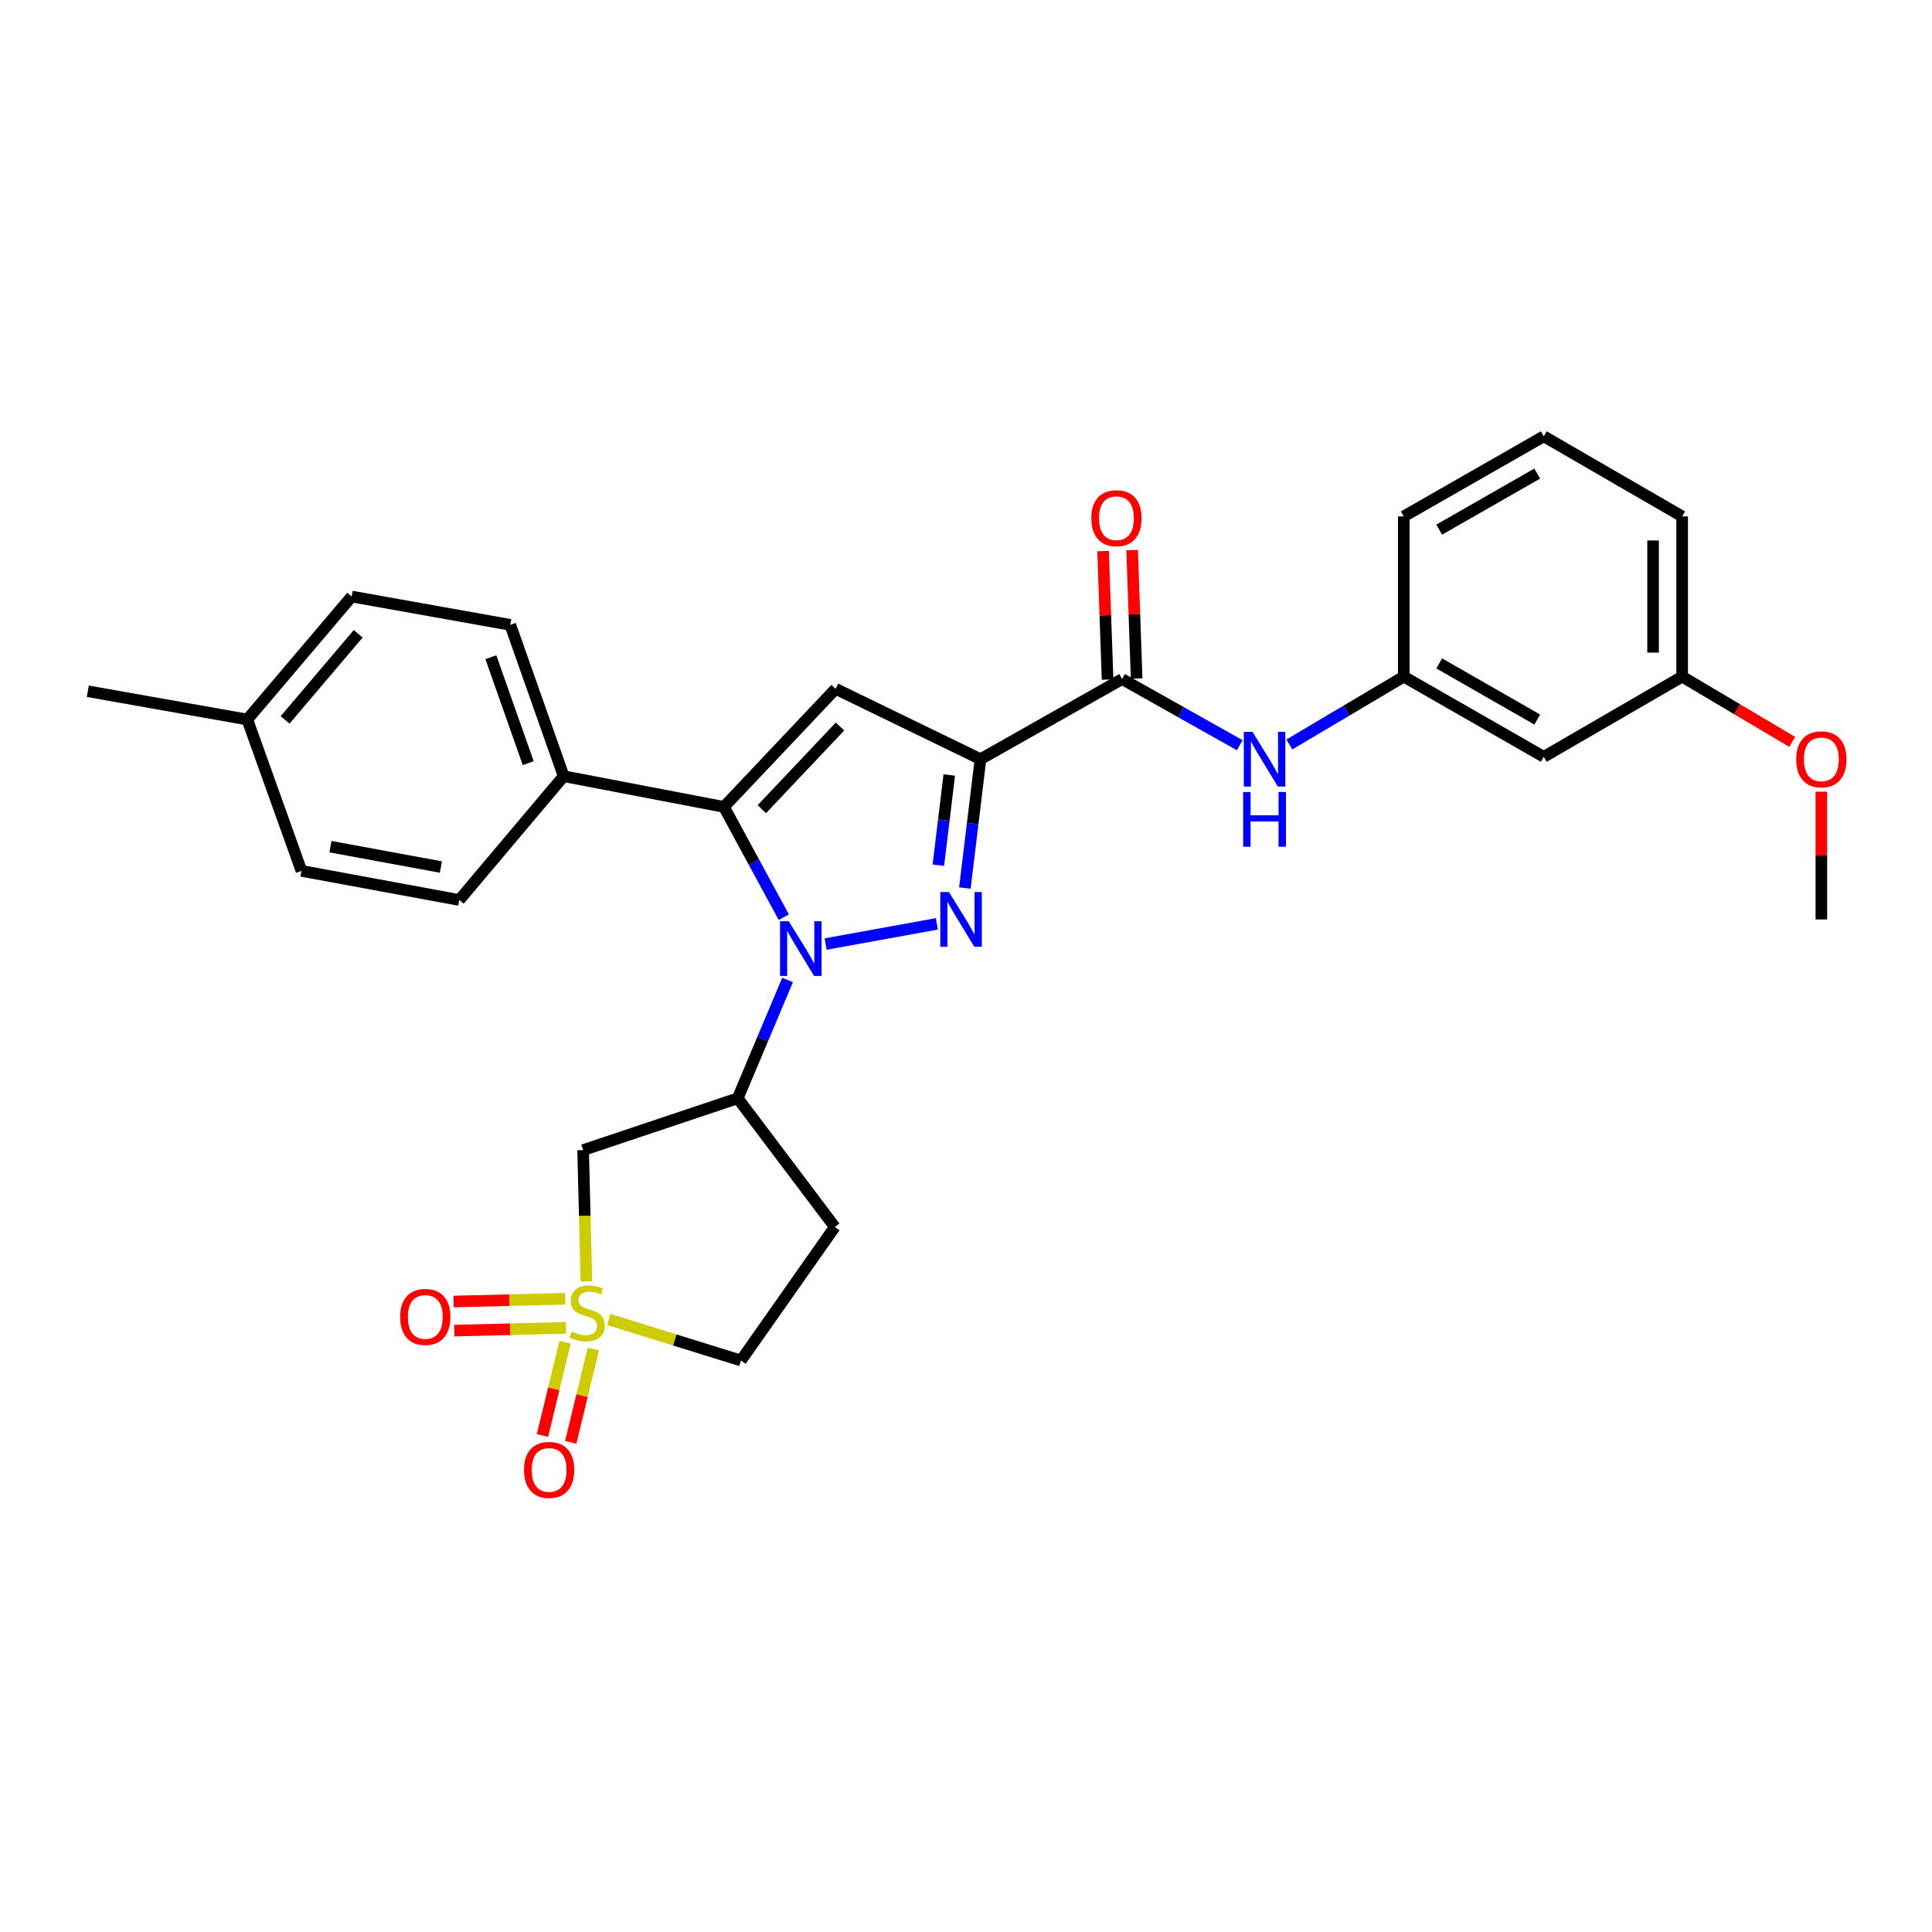 <?xml version='1.0' encoding='iso-8859-1'?>
<svg version='1.1' baseProfile='full'
              xmlns='http://www.w3.org/2000/svg'
                      xmlns:rdkit='http://www.rdkit.org/xml'
                      xmlns:xlink='http://www.w3.org/1999/xlink'
                  xml:space='preserve'
width='1000px' height='1000px' viewBox='0 0 1000 1000'>
<!-- END OF HEADER -->
<rect style='opacity:1.0;fill:#FFFFFF;stroke:none' width='1000' height='1000' x='0' y='0'> </rect>
<path class='bond-0' d='M 427.346,488.642 L 484.924,478.181' style='fill:none;fill-rule:evenodd;stroke:#0000FF;stroke-width:6px;stroke-linecap:butt;stroke-linejoin:miter;stroke-opacity:1' />
<path class='bond-3' d='M 405.682,474.73 L 390.196,446.192' style='fill:none;fill-rule:evenodd;stroke:#0000FF;stroke-width:6px;stroke-linecap:butt;stroke-linejoin:miter;stroke-opacity:1' />
<path class='bond-3' d='M 390.196,446.192 L 374.709,417.654' style='fill:none;fill-rule:evenodd;stroke:#000000;stroke-width:6px;stroke-linecap:butt;stroke-linejoin:miter;stroke-opacity:1' />
<path class='bond-5' d='M 407.644,507.238 L 394.739,537.859' style='fill:none;fill-rule:evenodd;stroke:#0000FF;stroke-width:6px;stroke-linecap:butt;stroke-linejoin:miter;stroke-opacity:1' />
<path class='bond-5' d='M 394.739,537.859 L 381.834,568.479' style='fill:none;fill-rule:evenodd;stroke:#000000;stroke-width:6px;stroke-linecap:butt;stroke-linejoin:miter;stroke-opacity:1' />
<path class='bond-1' d='M 499.414,459.657 L 503.456,426.304' style='fill:none;fill-rule:evenodd;stroke:#0000FF;stroke-width:6px;stroke-linecap:butt;stroke-linejoin:miter;stroke-opacity:1' />
<path class='bond-1' d='M 503.456,426.304 L 507.497,392.951' style='fill:none;fill-rule:evenodd;stroke:#000000;stroke-width:6px;stroke-linecap:butt;stroke-linejoin:miter;stroke-opacity:1' />
<path class='bond-1' d='M 485.683,447.841 L 488.512,424.494' style='fill:none;fill-rule:evenodd;stroke:#0000FF;stroke-width:6px;stroke-linecap:butt;stroke-linejoin:miter;stroke-opacity:1' />
<path class='bond-1' d='M 488.512,424.494 L 491.341,401.146' style='fill:none;fill-rule:evenodd;stroke:#000000;stroke-width:6px;stroke-linecap:butt;stroke-linejoin:miter;stroke-opacity:1' />
<path class='bond-6' d='M 507.497,392.951 L 580.802,351.482' style='fill:none;fill-rule:evenodd;stroke:#000000;stroke-width:6px;stroke-linecap:butt;stroke-linejoin:miter;stroke-opacity:1' />
<path class='bond-29' d='M 507.497,392.951 L 432.519,356.532' style='fill:none;fill-rule:evenodd;stroke:#000000;stroke-width:6px;stroke-linecap:butt;stroke-linejoin:miter;stroke-opacity:1' />
<path class='bond-2' d='M 303.51,663.265 L 302.666,629.277' style='fill:none;fill-rule:evenodd;stroke:#CCCC00;stroke-width:6px;stroke-linecap:butt;stroke-linejoin:miter;stroke-opacity:1' />
<path class='bond-2' d='M 302.666,629.277 L 301.822,595.289' style='fill:none;fill-rule:evenodd;stroke:#000000;stroke-width:6px;stroke-linecap:butt;stroke-linejoin:miter;stroke-opacity:1' />
<path class='bond-10' d='M 292.551,672.243 L 263.655,672.958' style='fill:none;fill-rule:evenodd;stroke:#CCCC00;stroke-width:6px;stroke-linecap:butt;stroke-linejoin:miter;stroke-opacity:1' />
<path class='bond-10' d='M 263.655,672.958 L 234.759,673.674' style='fill:none;fill-rule:evenodd;stroke:#FF0000;stroke-width:6px;stroke-linecap:butt;stroke-linejoin:miter;stroke-opacity:1' />
<path class='bond-10' d='M 292.924,687.291 L 264.028,688.006' style='fill:none;fill-rule:evenodd;stroke:#CCCC00;stroke-width:6px;stroke-linecap:butt;stroke-linejoin:miter;stroke-opacity:1' />
<path class='bond-10' d='M 264.028,688.006 L 235.132,688.722' style='fill:none;fill-rule:evenodd;stroke:#FF0000;stroke-width:6px;stroke-linecap:butt;stroke-linejoin:miter;stroke-opacity:1' />
<path class='bond-11' d='M 292.487,694.689 L 286.635,718.846' style='fill:none;fill-rule:evenodd;stroke:#CCCC00;stroke-width:6px;stroke-linecap:butt;stroke-linejoin:miter;stroke-opacity:1' />
<path class='bond-11' d='M 286.635,718.846 L 280.783,743.003' style='fill:none;fill-rule:evenodd;stroke:#FF0000;stroke-width:6px;stroke-linecap:butt;stroke-linejoin:miter;stroke-opacity:1' />
<path class='bond-11' d='M 307.116,698.233 L 301.264,722.39' style='fill:none;fill-rule:evenodd;stroke:#CCCC00;stroke-width:6px;stroke-linecap:butt;stroke-linejoin:miter;stroke-opacity:1' />
<path class='bond-11' d='M 301.264,722.39 L 295.412,746.547' style='fill:none;fill-rule:evenodd;stroke:#FF0000;stroke-width:6px;stroke-linecap:butt;stroke-linejoin:miter;stroke-opacity:1' />
<path class='bond-30' d='M 315.077,682.955 L 349.296,693.574' style='fill:none;fill-rule:evenodd;stroke:#CCCC00;stroke-width:6px;stroke-linecap:butt;stroke-linejoin:miter;stroke-opacity:1' />
<path class='bond-30' d='M 349.296,693.574 L 383.515,704.193' style='fill:none;fill-rule:evenodd;stroke:#000000;stroke-width:6px;stroke-linecap:butt;stroke-linejoin:miter;stroke-opacity:1' />
<path class='bond-4' d='M 374.709,417.654 L 432.519,356.532' style='fill:none;fill-rule:evenodd;stroke:#000000;stroke-width:6px;stroke-linecap:butt;stroke-linejoin:miter;stroke-opacity:1' />
<path class='bond-4' d='M 394.317,418.829 L 434.783,376.044' style='fill:none;fill-rule:evenodd;stroke:#000000;stroke-width:6px;stroke-linecap:butt;stroke-linejoin:miter;stroke-opacity:1' />
<path class='bond-9' d='M 374.709,417.654 L 291.754,401.757' style='fill:none;fill-rule:evenodd;stroke:#000000;stroke-width:6px;stroke-linecap:butt;stroke-linejoin:miter;stroke-opacity:1' />
<path class='bond-7' d='M 381.834,568.479 L 301.822,595.289' style='fill:none;fill-rule:evenodd;stroke:#000000;stroke-width:6px;stroke-linecap:butt;stroke-linejoin:miter;stroke-opacity:1' />
<path class='bond-12' d='M 381.834,568.479 L 432.093,635.077' style='fill:none;fill-rule:evenodd;stroke:#000000;stroke-width:6px;stroke-linecap:butt;stroke-linejoin:miter;stroke-opacity:1' />
<path class='bond-8' d='M 580.802,351.482 L 611.241,368.601' style='fill:none;fill-rule:evenodd;stroke:#000000;stroke-width:6px;stroke-linecap:butt;stroke-linejoin:miter;stroke-opacity:1' />
<path class='bond-8' d='M 611.241,368.601 L 641.679,385.721' style='fill:none;fill-rule:evenodd;stroke:#0000FF;stroke-width:6px;stroke-linecap:butt;stroke-linejoin:miter;stroke-opacity:1' />
<path class='bond-15' d='M 588.324,351.217 L 587.156,317.966' style='fill:none;fill-rule:evenodd;stroke:#000000;stroke-width:6px;stroke-linecap:butt;stroke-linejoin:miter;stroke-opacity:1' />
<path class='bond-15' d='M 587.156,317.966 L 585.988,284.714' style='fill:none;fill-rule:evenodd;stroke:#FF0000;stroke-width:6px;stroke-linecap:butt;stroke-linejoin:miter;stroke-opacity:1' />
<path class='bond-15' d='M 573.281,351.746 L 572.113,318.494' style='fill:none;fill-rule:evenodd;stroke:#000000;stroke-width:6px;stroke-linecap:butt;stroke-linejoin:miter;stroke-opacity:1' />
<path class='bond-15' d='M 572.113,318.494 L 570.945,285.242' style='fill:none;fill-rule:evenodd;stroke:#FF0000;stroke-width:6px;stroke-linecap:butt;stroke-linejoin:miter;stroke-opacity:1' />
<path class='bond-14' d='M 667.368,385.339 L 696.977,367.779' style='fill:none;fill-rule:evenodd;stroke:#0000FF;stroke-width:6px;stroke-linecap:butt;stroke-linejoin:miter;stroke-opacity:1' />
<path class='bond-14' d='M 696.977,367.779 L 726.585,350.219' style='fill:none;fill-rule:evenodd;stroke:#000000;stroke-width:6px;stroke-linecap:butt;stroke-linejoin:miter;stroke-opacity:1' />
<path class='bond-17' d='M 291.754,401.757 L 264.124,323.425' style='fill:none;fill-rule:evenodd;stroke:#000000;stroke-width:6px;stroke-linecap:butt;stroke-linejoin:miter;stroke-opacity:1' />
<path class='bond-17' d='M 273.414,395.014 L 254.074,340.182' style='fill:none;fill-rule:evenodd;stroke:#000000;stroke-width:6px;stroke-linecap:butt;stroke-linejoin:miter;stroke-opacity:1' />
<path class='bond-18' d='M 291.754,401.757 L 237.724,465.838' style='fill:none;fill-rule:evenodd;stroke:#000000;stroke-width:6px;stroke-linecap:butt;stroke-linejoin:miter;stroke-opacity:1' />
<path class='bond-13' d='M 432.093,635.077 L 383.515,704.193' style='fill:none;fill-rule:evenodd;stroke:#000000;stroke-width:6px;stroke-linecap:butt;stroke-linejoin:miter;stroke-opacity:1' />
<path class='bond-16' d='M 726.585,350.219 L 799.054,391.722' style='fill:none;fill-rule:evenodd;stroke:#000000;stroke-width:6px;stroke-linecap:butt;stroke-linejoin:miter;stroke-opacity:1' />
<path class='bond-16' d='M 744.936,343.382 L 795.664,372.434' style='fill:none;fill-rule:evenodd;stroke:#000000;stroke-width:6px;stroke-linecap:butt;stroke-linejoin:miter;stroke-opacity:1' />
<path class='bond-25' d='M 726.585,350.219 L 726.585,267.297' style='fill:none;fill-rule:evenodd;stroke:#000000;stroke-width:6px;stroke-linecap:butt;stroke-linejoin:miter;stroke-opacity:1' />
<path class='bond-19' d='M 799.054,391.722 L 870.678,350.219' style='fill:none;fill-rule:evenodd;stroke:#000000;stroke-width:6px;stroke-linecap:butt;stroke-linejoin:miter;stroke-opacity:1' />
<path class='bond-20' d='M 264.124,323.425 L 182.022,308.766' style='fill:none;fill-rule:evenodd;stroke:#000000;stroke-width:6px;stroke-linecap:butt;stroke-linejoin:miter;stroke-opacity:1' />
<path class='bond-21' d='M 237.724,465.838 L 156.048,450.769' style='fill:none;fill-rule:evenodd;stroke:#000000;stroke-width:6px;stroke-linecap:butt;stroke-linejoin:miter;stroke-opacity:1' />
<path class='bond-21' d='M 228.204,448.775 L 171.03,438.227' style='fill:none;fill-rule:evenodd;stroke:#000000;stroke-width:6px;stroke-linecap:butt;stroke-linejoin:miter;stroke-opacity:1' />
<path class='bond-23' d='M 870.678,350.219 L 899.157,367.109' style='fill:none;fill-rule:evenodd;stroke:#000000;stroke-width:6px;stroke-linecap:butt;stroke-linejoin:miter;stroke-opacity:1' />
<path class='bond-23' d='M 899.157,367.109 L 927.635,383.999' style='fill:none;fill-rule:evenodd;stroke:#FF0000;stroke-width:6px;stroke-linecap:butt;stroke-linejoin:miter;stroke-opacity:1' />
<path class='bond-32' d='M 870.678,350.219 L 870.678,267.297' style='fill:none;fill-rule:evenodd;stroke:#000000;stroke-width:6px;stroke-linecap:butt;stroke-linejoin:miter;stroke-opacity:1' />
<path class='bond-32' d='M 855.626,337.78 L 855.626,279.735' style='fill:none;fill-rule:evenodd;stroke:#000000;stroke-width:6px;stroke-linecap:butt;stroke-linejoin:miter;stroke-opacity:1' />
<path class='bond-31' d='M 182.022,308.766 L 127.992,372.429' style='fill:none;fill-rule:evenodd;stroke:#000000;stroke-width:6px;stroke-linecap:butt;stroke-linejoin:miter;stroke-opacity:1' />
<path class='bond-31' d='M 185.394,328.055 L 147.573,372.62' style='fill:none;fill-rule:evenodd;stroke:#000000;stroke-width:6px;stroke-linecap:butt;stroke-linejoin:miter;stroke-opacity:1' />
<path class='bond-22' d='M 156.048,450.769 L 127.992,372.429' style='fill:none;fill-rule:evenodd;stroke:#000000;stroke-width:6px;stroke-linecap:butt;stroke-linejoin:miter;stroke-opacity:1' />
<path class='bond-27' d='M 127.992,372.429 L 45.455,357.787' style='fill:none;fill-rule:evenodd;stroke:#000000;stroke-width:6px;stroke-linecap:butt;stroke-linejoin:miter;stroke-opacity:1' />
<path class='bond-28' d='M 942.729,409.785 L 942.729,442.846' style='fill:none;fill-rule:evenodd;stroke:#FF0000;stroke-width:6px;stroke-linecap:butt;stroke-linejoin:miter;stroke-opacity:1' />
<path class='bond-28' d='M 942.729,442.846 L 942.729,475.906' style='fill:none;fill-rule:evenodd;stroke:#000000;stroke-width:6px;stroke-linecap:butt;stroke-linejoin:miter;stroke-opacity:1' />
<path class='bond-24' d='M 799.054,225.836 L 726.585,267.297' style='fill:none;fill-rule:evenodd;stroke:#000000;stroke-width:6px;stroke-linecap:butt;stroke-linejoin:miter;stroke-opacity:1' />
<path class='bond-24' d='M 795.658,245.12 L 744.93,274.143' style='fill:none;fill-rule:evenodd;stroke:#000000;stroke-width:6px;stroke-linecap:butt;stroke-linejoin:miter;stroke-opacity:1' />
<path class='bond-26' d='M 799.054,225.836 L 870.678,267.297' style='fill:none;fill-rule:evenodd;stroke:#000000;stroke-width:6px;stroke-linecap:butt;stroke-linejoin:miter;stroke-opacity:1' />
<path  class='atom-0' d='M 408.238 476.816
L 417.518 491.816
Q 418.438 493.296, 419.918 495.976
Q 421.398 498.656, 421.478 498.816
L 421.478 476.816
L 425.238 476.816
L 425.238 505.136
L 421.358 505.136
L 411.398 488.736
Q 410.238 486.816, 408.998 484.616
Q 407.798 482.416, 407.438 481.736
L 407.438 505.136
L 403.758 505.136
L 403.758 476.816
L 408.238 476.816
' fill='#0000FF'/>
<path  class='atom-1' d='M 491.185 461.746
L 500.465 476.746
Q 501.385 478.226, 502.865 480.906
Q 504.345 483.586, 504.425 483.746
L 504.425 461.746
L 508.185 461.746
L 508.185 490.066
L 504.305 490.066
L 494.345 473.666
Q 493.185 471.746, 491.945 469.546
Q 490.745 467.346, 490.385 466.666
L 490.385 490.066
L 486.705 490.066
L 486.705 461.746
L 491.185 461.746
' fill='#0000FF'/>
<path  class='atom-3' d='M 295.913 689.21
Q 296.233 689.33, 297.553 689.89
Q 298.873 690.45, 300.313 690.81
Q 301.793 691.13, 303.233 691.13
Q 305.913 691.13, 307.473 689.85
Q 309.033 688.53, 309.033 686.25
Q 309.033 684.69, 308.233 683.73
Q 307.473 682.77, 306.273 682.25
Q 305.073 681.73, 303.073 681.13
Q 300.553 680.37, 299.033 679.65
Q 297.553 678.93, 296.473 677.41
Q 295.433 675.89, 295.433 673.33
Q 295.433 669.77, 297.833 667.57
Q 300.273 665.37, 305.073 665.37
Q 308.353 665.37, 312.073 666.93
L 311.153 670.01
Q 307.753 668.61, 305.193 668.61
Q 302.433 668.61, 300.913 669.77
Q 299.393 670.89, 299.433 672.85
Q 299.433 674.37, 300.193 675.29
Q 300.993 676.21, 302.113 676.73
Q 303.273 677.25, 305.193 677.85
Q 307.753 678.65, 309.273 679.45
Q 310.793 680.25, 311.873 681.89
Q 312.993 683.49, 312.993 686.25
Q 312.993 690.17, 310.353 692.29
Q 307.753 694.37, 303.393 694.37
Q 300.873 694.37, 298.953 693.81
Q 297.073 693.29, 294.833 692.37
L 295.913 689.21
' fill='#CCCC00'/>
<path  class='atom-9' d='M 648.274 378.791
L 657.554 393.791
Q 658.474 395.271, 659.954 397.951
Q 661.434 400.631, 661.514 400.791
L 661.514 378.791
L 665.274 378.791
L 665.274 407.111
L 661.394 407.111
L 651.434 390.711
Q 650.274 388.791, 649.034 386.591
Q 647.834 384.391, 647.474 383.711
L 647.474 407.111
L 643.794 407.111
L 643.794 378.791
L 648.274 378.791
' fill='#0000FF'/>
<path  class='atom-9' d='M 643.454 409.943
L 647.294 409.943
L 647.294 421.983
L 661.774 421.983
L 661.774 409.943
L 665.614 409.943
L 665.614 438.263
L 661.774 438.263
L 661.774 425.183
L 647.294 425.183
L 647.294 438.263
L 643.454 438.263
L 643.454 409.943
' fill='#0000FF'/>
<path  class='atom-11' d='M 207.13 681.644
Q 207.13 674.844, 210.49 671.044
Q 213.85 667.244, 220.13 667.244
Q 226.41 667.244, 229.77 671.044
Q 233.13 674.844, 233.13 681.644
Q 233.13 688.524, 229.73 692.444
Q 226.33 696.324, 220.13 696.324
Q 213.89 696.324, 210.49 692.444
Q 207.13 688.564, 207.13 681.644
M 220.13 693.124
Q 224.45 693.124, 226.77 690.244
Q 229.13 687.324, 229.13 681.644
Q 229.13 676.084, 226.77 673.284
Q 224.45 670.444, 220.13 670.444
Q 215.81 670.444, 213.45 673.244
Q 211.13 676.044, 211.13 681.644
Q 211.13 687.364, 213.45 690.244
Q 215.81 693.124, 220.13 693.124
' fill='#FF0000'/>
<path  class='atom-12' d='M 271.228 760.828
Q 271.228 754.028, 274.588 750.228
Q 277.948 746.428, 284.228 746.428
Q 290.508 746.428, 293.868 750.228
Q 297.228 754.028, 297.228 760.828
Q 297.228 767.708, 293.828 771.628
Q 290.428 775.508, 284.228 775.508
Q 277.988 775.508, 274.588 771.628
Q 271.228 767.748, 271.228 760.828
M 284.228 772.308
Q 288.548 772.308, 290.868 769.428
Q 293.228 766.508, 293.228 760.828
Q 293.228 755.268, 290.868 752.468
Q 288.548 749.628, 284.228 749.628
Q 279.908 749.628, 277.548 752.428
Q 275.228 755.228, 275.228 760.828
Q 275.228 766.548, 277.548 769.428
Q 279.908 772.308, 284.228 772.308
' fill='#FF0000'/>
<path  class='atom-16' d='M 564.875 268.213
Q 564.875 261.413, 568.235 257.613
Q 571.595 253.813, 577.875 253.813
Q 584.155 253.813, 587.515 257.613
Q 590.875 261.413, 590.875 268.213
Q 590.875 275.093, 587.475 279.013
Q 584.075 282.893, 577.875 282.893
Q 571.635 282.893, 568.235 279.013
Q 564.875 275.133, 564.875 268.213
M 577.875 279.693
Q 582.195 279.693, 584.515 276.813
Q 586.875 273.893, 586.875 268.213
Q 586.875 262.653, 584.515 259.853
Q 582.195 257.013, 577.875 257.013
Q 573.555 257.013, 571.195 259.813
Q 568.875 262.613, 568.875 268.213
Q 568.875 273.933, 571.195 276.813
Q 573.555 279.693, 577.875 279.693
' fill='#FF0000'/>
<path  class='atom-24' d='M 929.729 393.031
Q 929.729 386.231, 933.089 382.431
Q 936.449 378.631, 942.729 378.631
Q 949.009 378.631, 952.369 382.431
Q 955.729 386.231, 955.729 393.031
Q 955.729 399.911, 952.329 403.831
Q 948.929 407.711, 942.729 407.711
Q 936.489 407.711, 933.089 403.831
Q 929.729 399.951, 929.729 393.031
M 942.729 404.511
Q 947.049 404.511, 949.369 401.631
Q 951.729 398.711, 951.729 393.031
Q 951.729 387.471, 949.369 384.671
Q 947.049 381.831, 942.729 381.831
Q 938.409 381.831, 936.049 384.631
Q 933.729 387.431, 933.729 393.031
Q 933.729 398.751, 936.049 401.631
Q 938.409 404.511, 942.729 404.511
' fill='#FF0000'/>
</svg>
